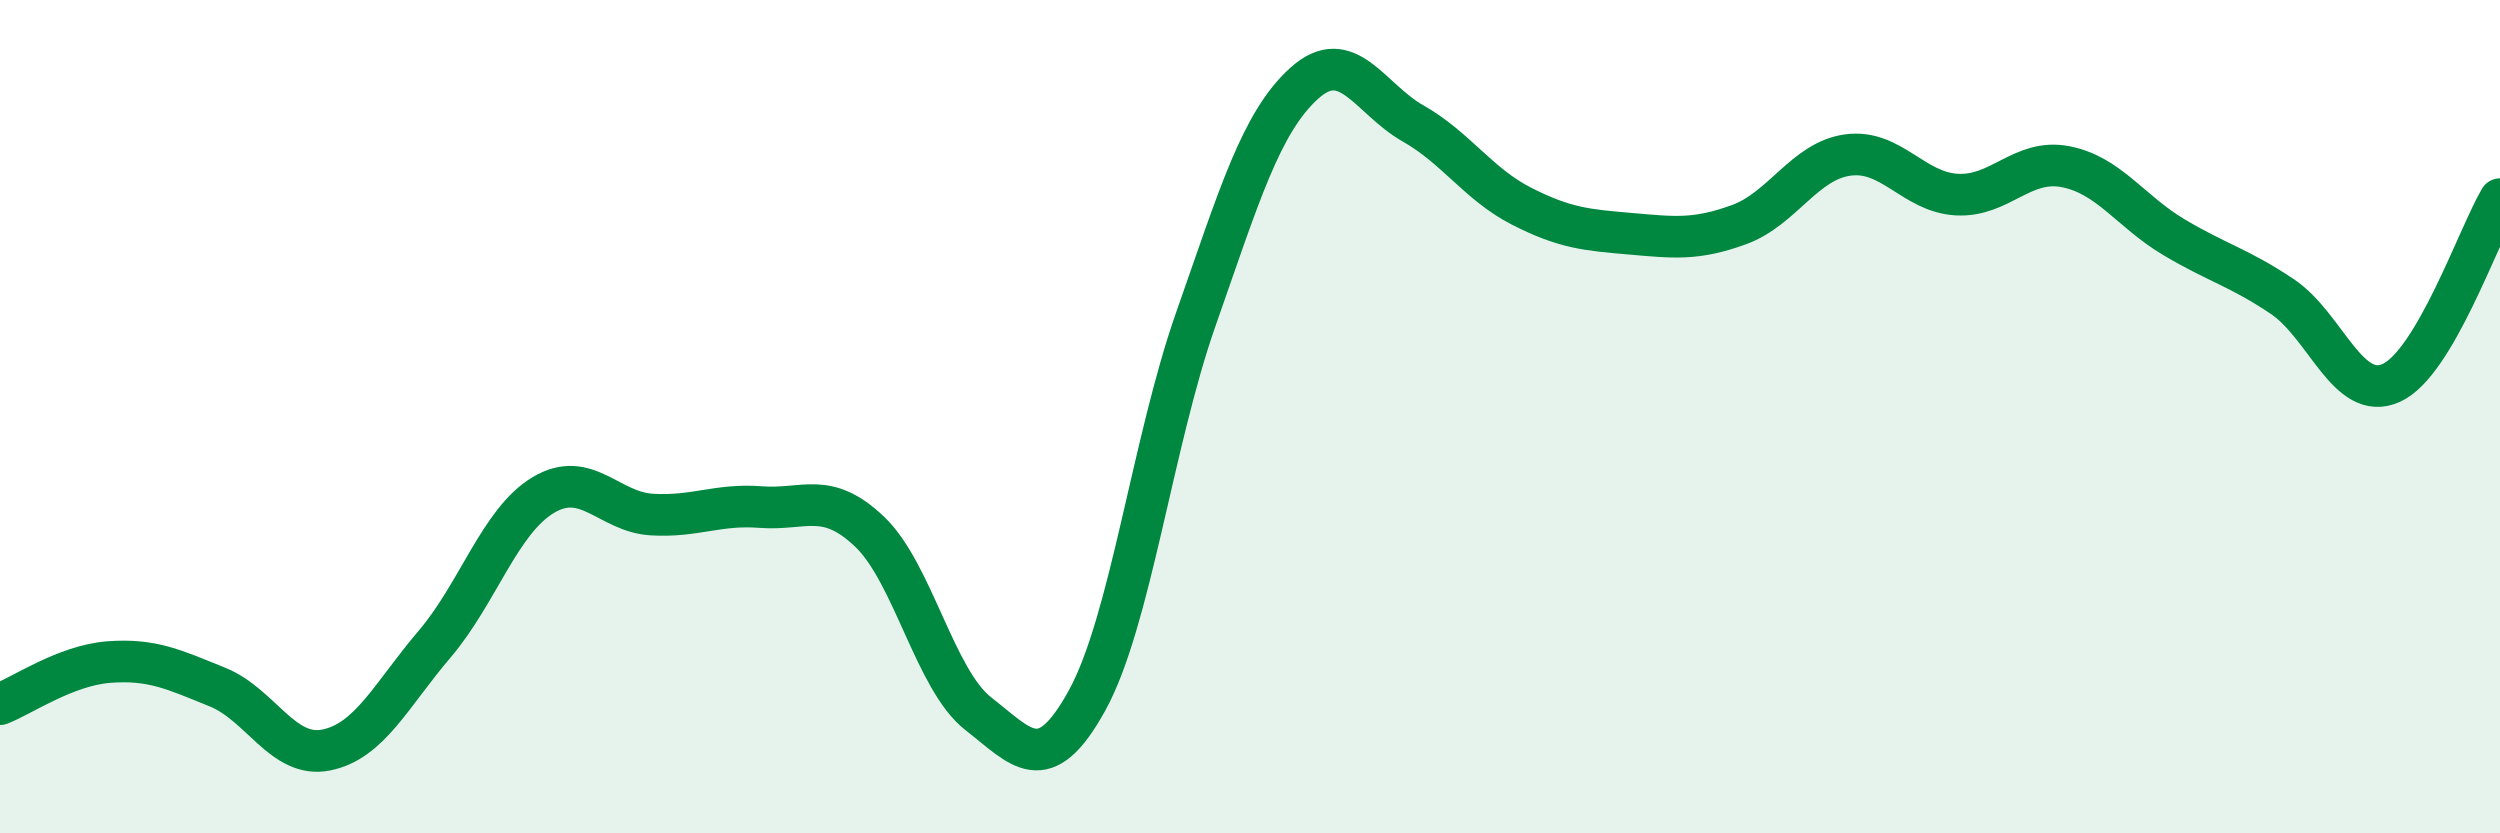 
    <svg width="60" height="20" viewBox="0 0 60 20" xmlns="http://www.w3.org/2000/svg">
      <path
        d="M 0,16.9 C 0.52,16.7 1.57,15.97 2.61,15.89 C 3.65,15.81 4.18,16.07 5.22,16.49 C 6.26,16.91 6.79,18.21 7.83,18 C 8.87,17.79 9.39,16.68 10.43,15.46 C 11.47,14.24 12,12.5 13.04,11.88 C 14.08,11.26 14.61,12.29 15.65,12.35 C 16.69,12.41 17.22,12.09 18.26,12.17 C 19.3,12.25 19.83,11.77 20.87,12.76 C 21.91,13.75 22.44,16.32 23.48,17.13 C 24.52,17.94 25.05,18.7 26.09,16.81 C 27.13,14.92 27.66,10.62 28.7,7.66 C 29.74,4.7 30.26,2.94 31.3,2 C 32.34,1.06 32.87,2.37 33.91,2.96 C 34.95,3.55 35.48,4.42 36.52,4.95 C 37.56,5.48 38.09,5.52 39.13,5.61 C 40.17,5.7 40.7,5.77 41.74,5.39 C 42.78,5.01 43.31,3.86 44.35,3.72 C 45.39,3.58 45.92,4.61 46.96,4.67 C 48,4.73 48.53,3.8 49.57,4 C 50.61,4.2 51.13,5.07 52.17,5.69 C 53.21,6.31 53.74,6.42 54.78,7.12 C 55.82,7.82 56.35,9.66 57.39,9.19 C 58.43,8.72 59.48,5.66 60,4.78L60 20L0 20Z"
        fill="#008740"
        opacity="0.1"
        stroke-linecap="round"
        stroke-linejoin="round"
      />
      <path
        d="M 0,16.9 C 0.52,16.7 1.57,15.97 2.61,15.89 C 3.65,15.81 4.18,16.07 5.22,16.49 C 6.26,16.91 6.79,18.21 7.83,18 C 8.87,17.79 9.39,16.68 10.43,15.46 C 11.47,14.24 12,12.5 13.04,11.88 C 14.08,11.26 14.61,12.29 15.65,12.35 C 16.69,12.41 17.22,12.09 18.26,12.17 C 19.3,12.25 19.83,11.77 20.87,12.76 C 21.91,13.75 22.44,16.32 23.48,17.13 C 24.52,17.94 25.05,18.7 26.09,16.81 C 27.13,14.92 27.66,10.62 28.7,7.66 C 29.74,4.7 30.26,2.94 31.3,2 C 32.34,1.06 32.87,2.37 33.91,2.96 C 34.95,3.55 35.48,4.42 36.52,4.95 C 37.56,5.48 38.09,5.52 39.13,5.61 C 40.17,5.7 40.7,5.77 41.74,5.39 C 42.78,5.01 43.31,3.86 44.35,3.72 C 45.39,3.58 45.92,4.61 46.96,4.67 C 48,4.73 48.53,3.8 49.57,4 C 50.61,4.2 51.13,5.07 52.17,5.69 C 53.21,6.31 53.74,6.42 54.78,7.12 C 55.82,7.82 56.35,9.66 57.39,9.19 C 58.43,8.72 59.48,5.66 60,4.78"
        stroke="#008740"
        stroke-width="1"
        fill="none"
        stroke-linecap="round"
        stroke-linejoin="round"
      />
    </svg>
  